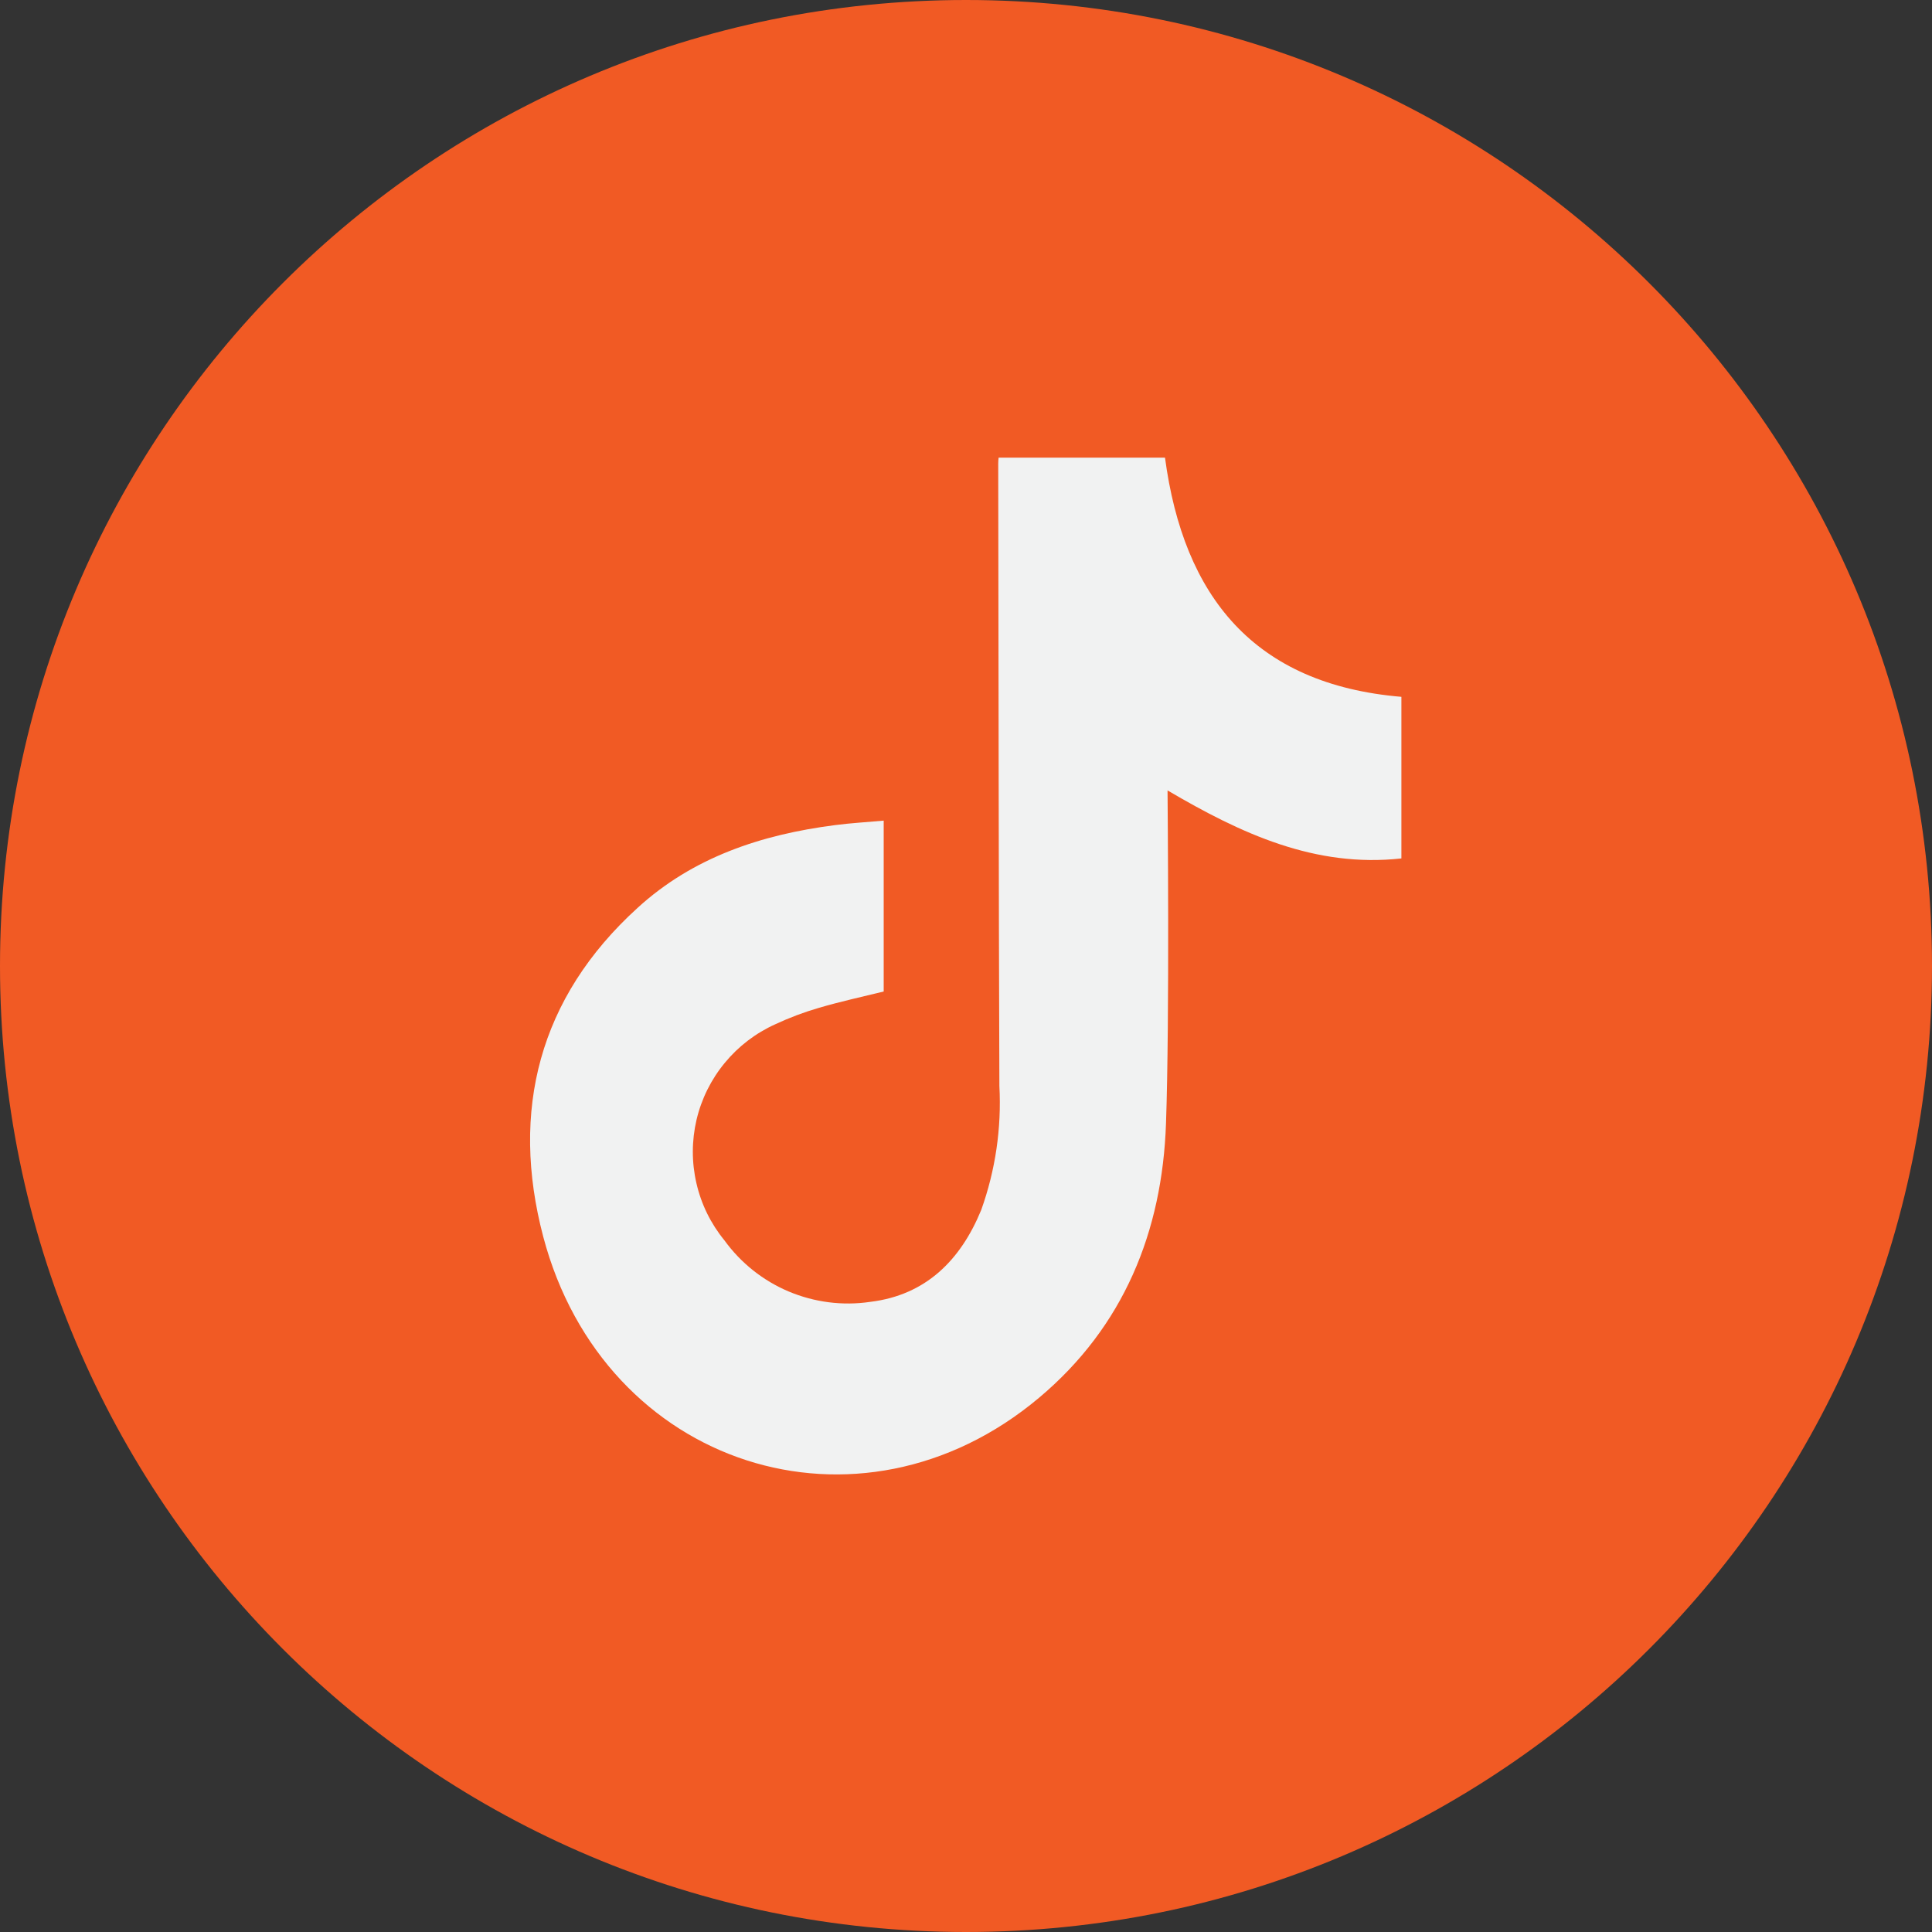 <svg width="25" height="25" viewBox="0 0 25 25" fill="none" xmlns="http://www.w3.org/2000/svg">
<rect x="0" y="0" width="25" height="25" fill="#333333" stroke="none"/>
<g clip-path="url(#clip0_334_732)">
<path d="M12.5 25C19.404 25 25 19.404 25 12.5C25 5.596 19.404 0 12.5 0C5.596 0 0 5.596 0 12.5C0 19.404 5.596 25 12.5 25Z" fill="#F15A24"/>
<path d="M12.922 5.922H15.075C15.315 7.718 16.226 8.856 18.134 9.017V11.108C17.019 11.231 16.064 10.79 15.108 10.228C15.108 10.32 15.136 13.175 15.088 14.537C15.04 15.937 14.54 17.169 13.444 18.088C11.118 20.04 7.817 18.986 7.029 16.001C6.601 14.374 6.973 12.909 8.249 11.749C8.968 11.091 9.855 10.799 10.805 10.677C11.009 10.65 11.215 10.639 11.435 10.619V12.83C11.156 12.899 10.873 12.96 10.595 13.042C10.402 13.098 10.214 13.169 10.032 13.254C9.779 13.368 9.555 13.539 9.379 13.753C9.202 13.967 9.077 14.219 9.013 14.49C8.95 14.76 8.949 15.041 9.012 15.312C9.074 15.583 9.198 15.835 9.374 16.05C9.586 16.343 9.874 16.572 10.206 16.712C10.539 16.852 10.904 16.899 11.261 16.846C11.98 16.759 12.43 16.307 12.697 15.657C12.881 15.143 12.961 14.597 12.932 14.052C12.922 11.368 12.922 8.685 12.917 6.001C12.917 5.974 12.919 5.948 12.922 5.922Z" fill="#F1F2F2"/>
</g>
<defs>
<clipPath id="clip0_334_732">
<rect width="25" height="25" fill="white"/>
</clipPath>
</defs>
</svg>
